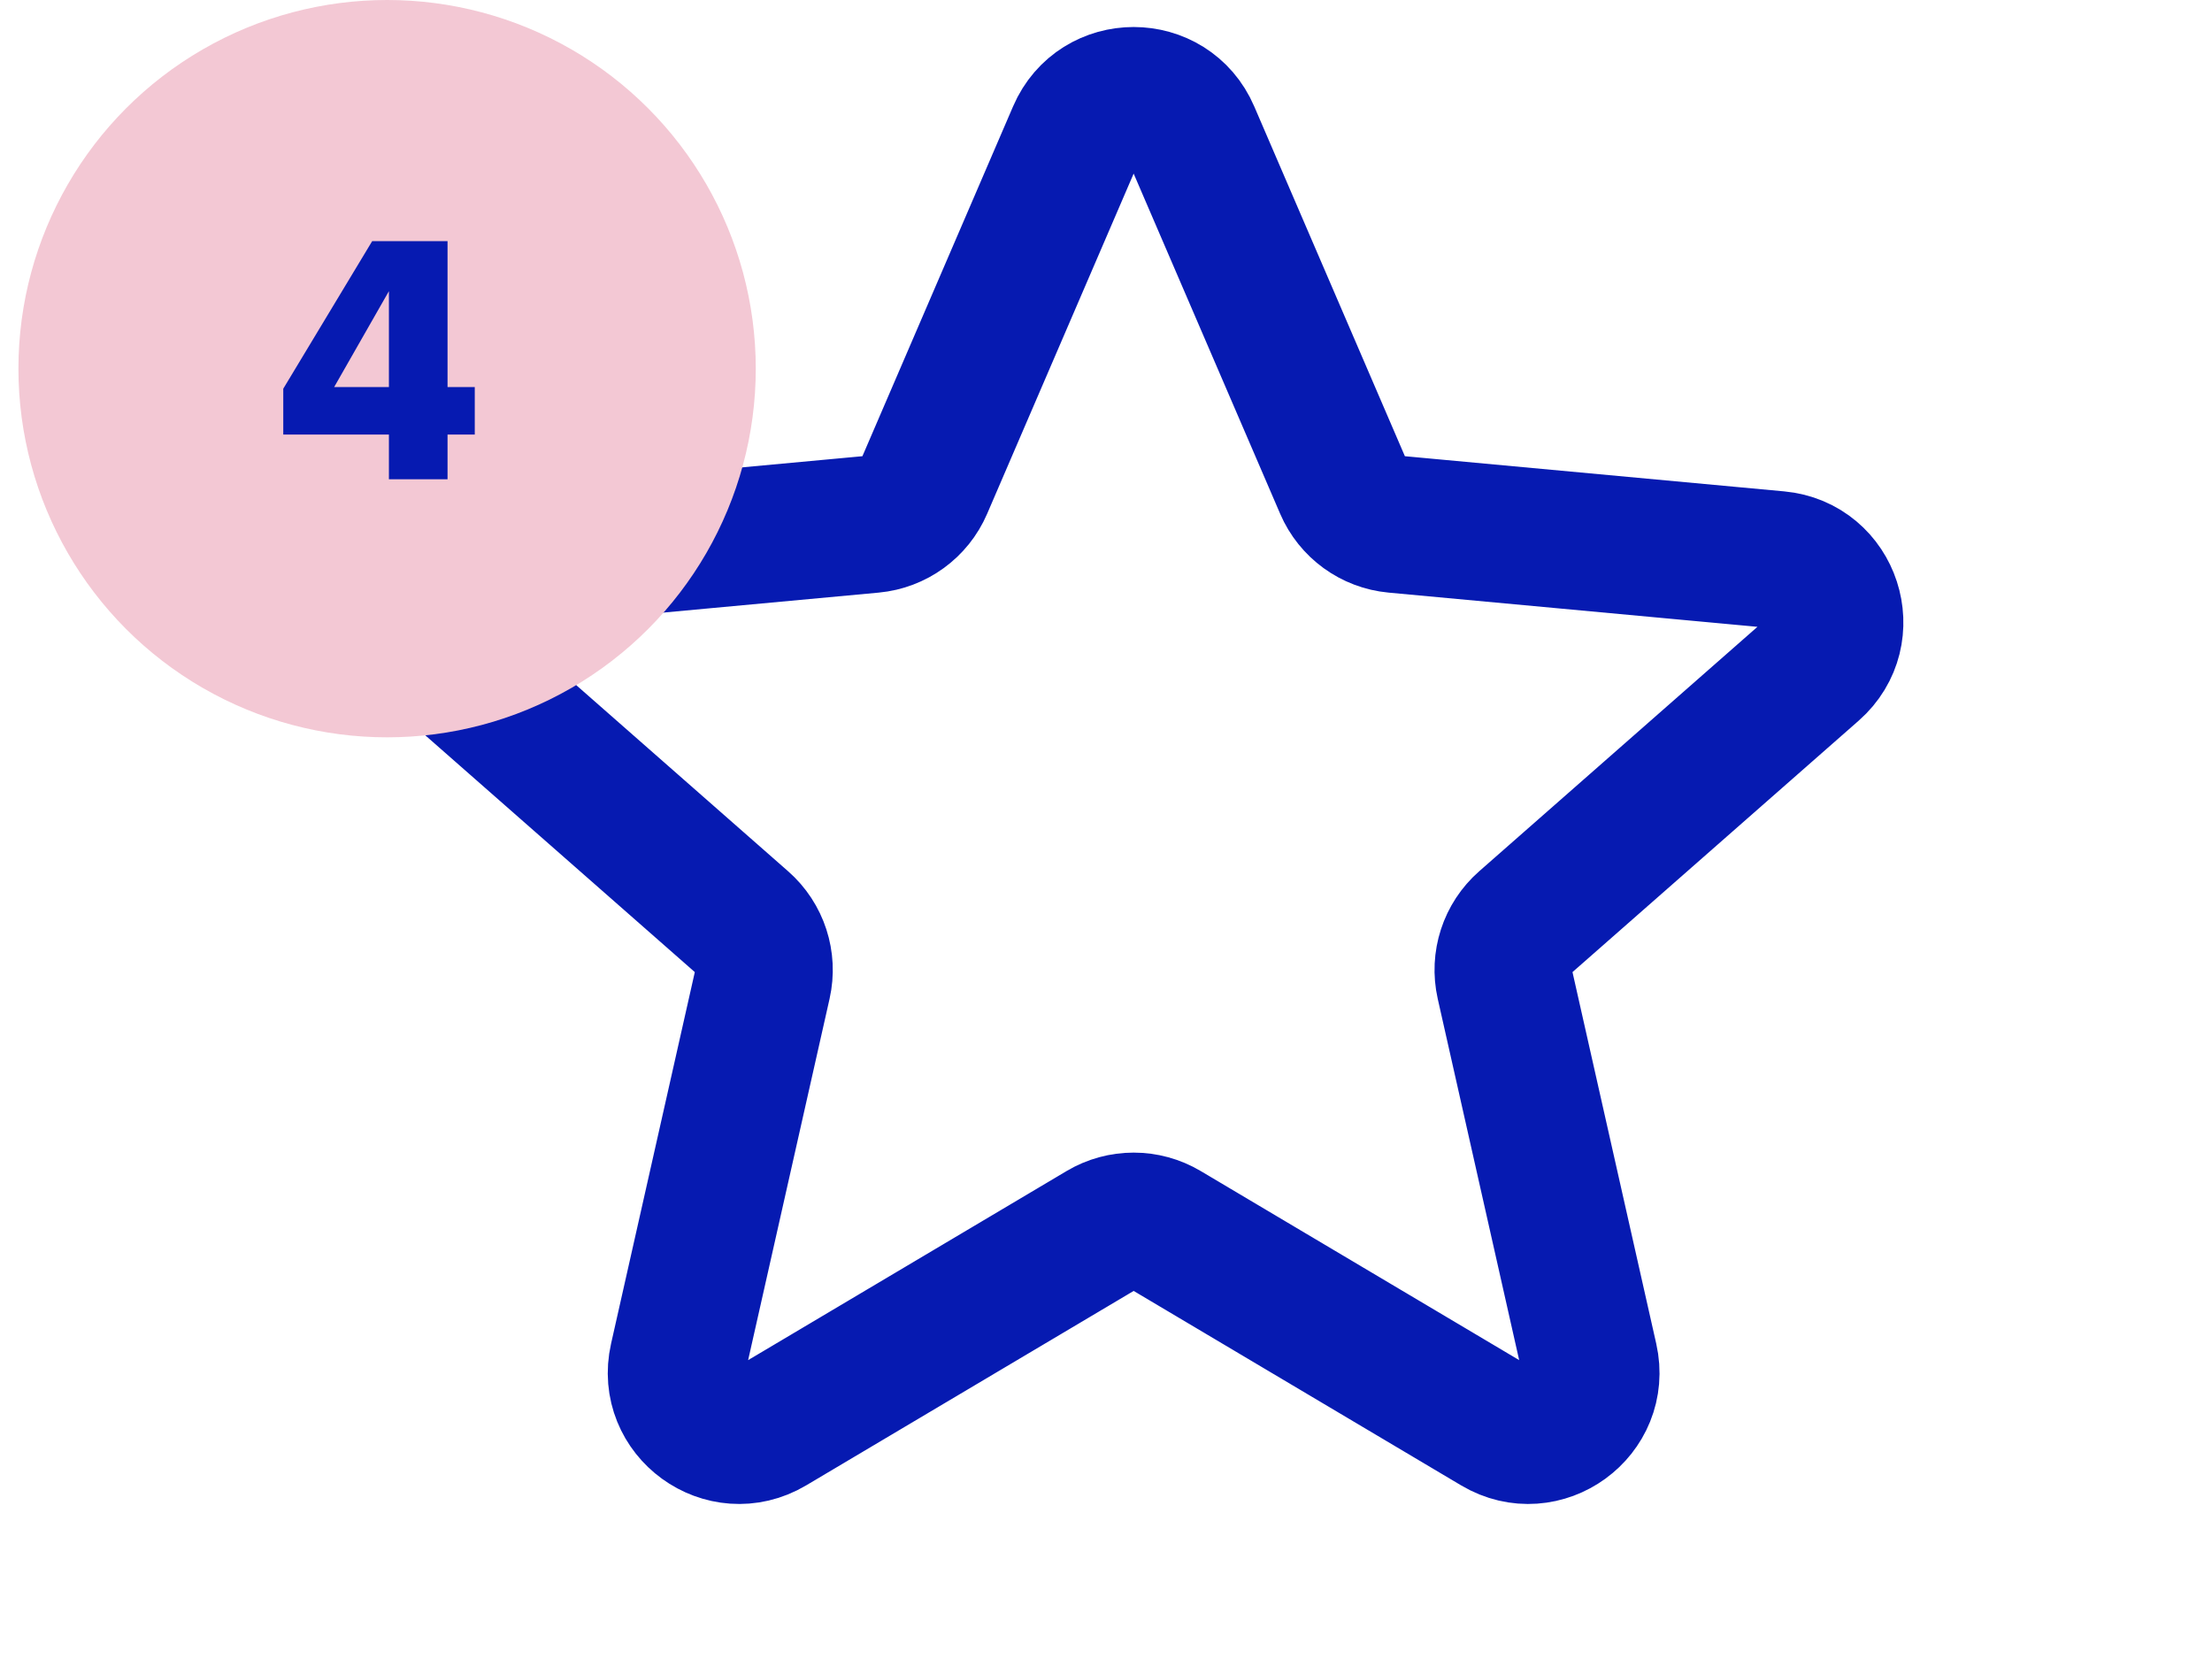 <svg width="120" height="90" viewBox="0 0 120 90" fill="none" xmlns="http://www.w3.org/2000/svg">
<path d="M58.381 7.243C59.559 4.506 63.441 4.506 64.619 7.243L72.87 26.401C73.361 27.543 74.437 28.325 75.675 28.44L96.445 30.366C99.412 30.641 100.612 34.332 98.373 36.299L82.702 50.066C81.768 50.886 81.357 52.151 81.63 53.364L86.216 73.712C86.872 76.62 83.732 78.901 81.169 77.379L63.234 66.73C62.165 66.095 60.835 66.095 59.766 66.73L41.831 77.379C39.268 78.901 36.128 76.62 36.784 73.712L41.37 53.364C41.643 52.151 41.232 50.886 40.298 50.066L24.627 36.299C22.388 34.332 23.588 30.641 26.555 30.366L47.325 28.44C48.563 28.325 49.639 27.543 50.13 26.401L58.381 7.243Z" stroke="#061AB1" stroke-width="7.45"/>
<circle cx="21" cy="20" r="20" fill="#F3C8D4"/>
<path d="M24.279 26H21.098V23.574H15.367V21.087L20.192 13.08H24.279V20.999H25.756V23.574H24.279V26ZM21.098 15.796L18.127 20.999H21.098V15.796Z" fill="#061AB1"/>
</svg>
